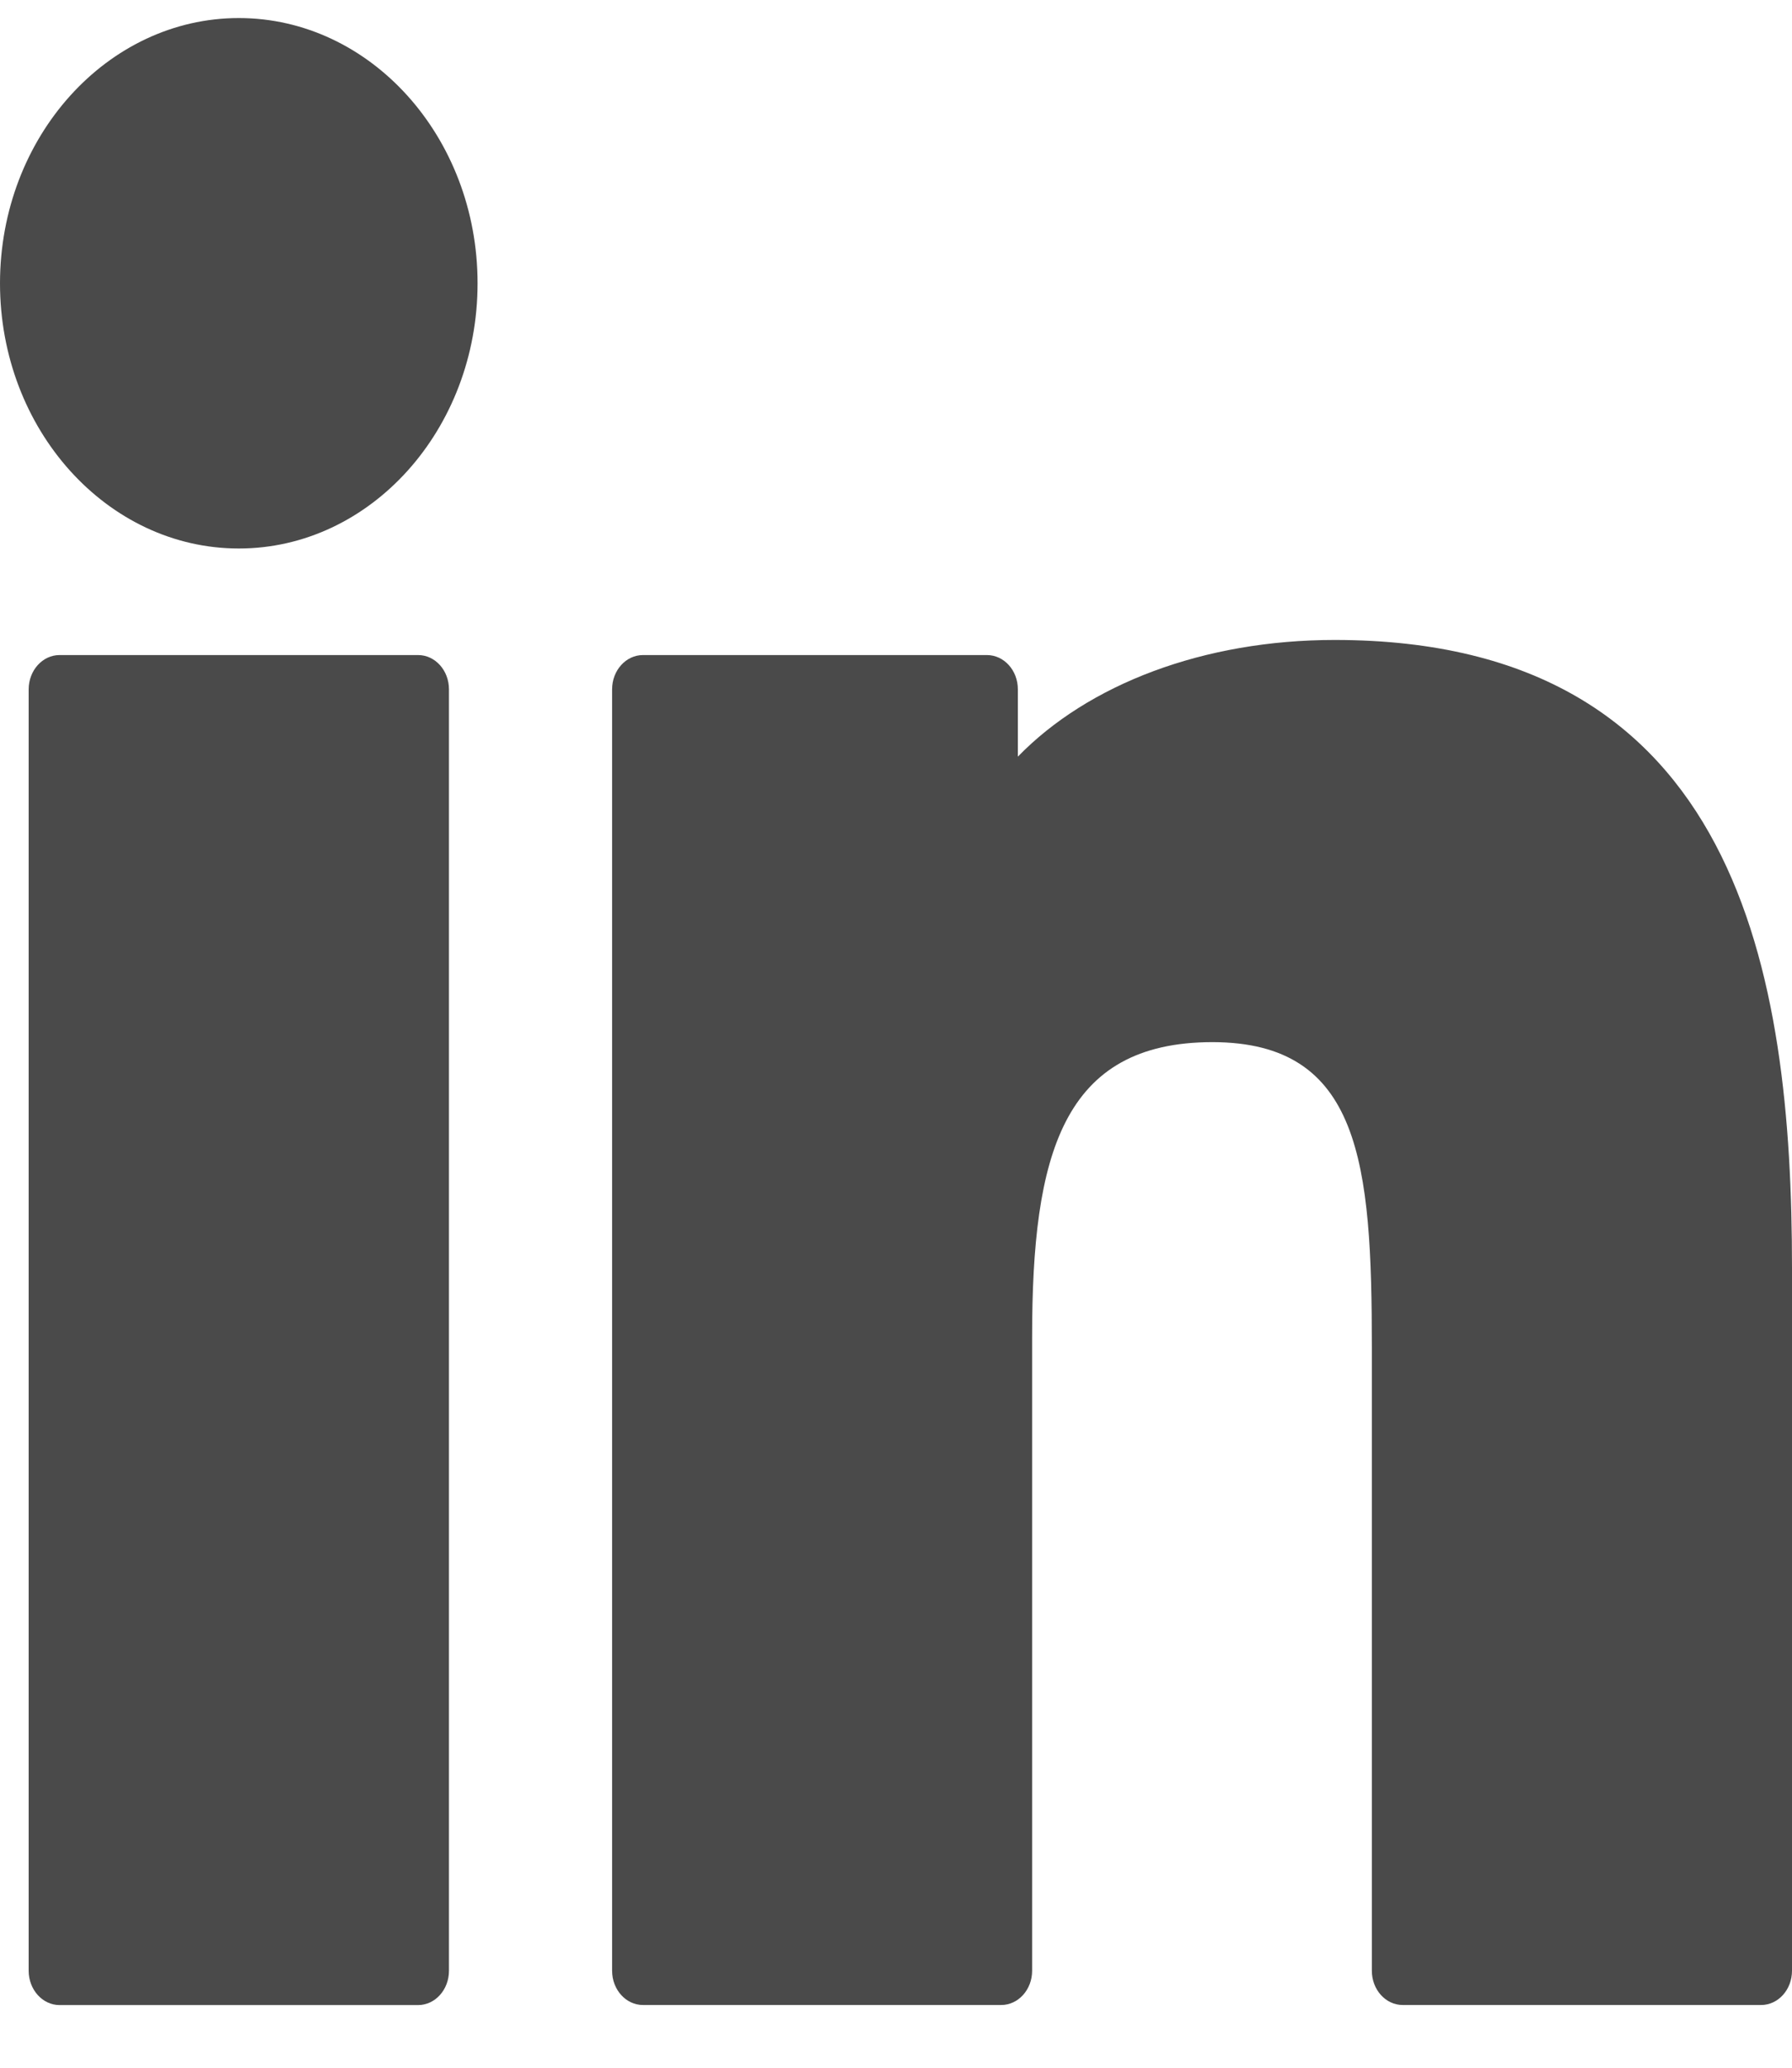 <svg width="26" height="30" viewBox="0 0 26 30" fill="none" xmlns="http://www.w3.org/2000/svg">
<path d="M3.465 0.262C1.556 0.262 0.001 1.988 0 4.11C0 6.232 1.555 7.958 3.465 7.958C5.376 7.958 6.929 6.232 6.929 4.11C6.929 1.988 5.375 0.262 3.465 0.262Z" fill="#4A4A4A"/>
<path d="M6.066 9.504H0.864C0.617 9.504 0.416 9.727 0.416 10.002V28.593C0.416 28.868 0.617 29.091 0.864 29.091H6.066C6.314 29.091 6.514 28.868 6.514 28.593V10.002C6.514 9.727 6.314 9.504 6.066 9.504Z" fill="#4A4A4A"/>
<path d="M19.365 9.285C17.461 9.285 15.788 9.928 14.768 10.978V10.001C14.768 9.726 14.567 9.504 14.319 9.504H9.329C9.082 9.504 8.881 9.726 8.881 10.001V28.593C8.881 28.868 9.082 29.09 9.329 29.09H14.526C14.774 29.09 14.975 28.868 14.975 28.593V19.395C14.975 16.756 15.412 15.12 17.593 15.12C19.743 15.123 19.904 16.877 19.904 19.552V28.593C19.904 28.868 20.105 29.09 20.352 29.09H25.552C25.799 29.09 26 28.868 26 28.593V18.395C26 14.153 25.246 9.285 19.365 9.285Z" fill="#4A4A4A"/>
</svg>
